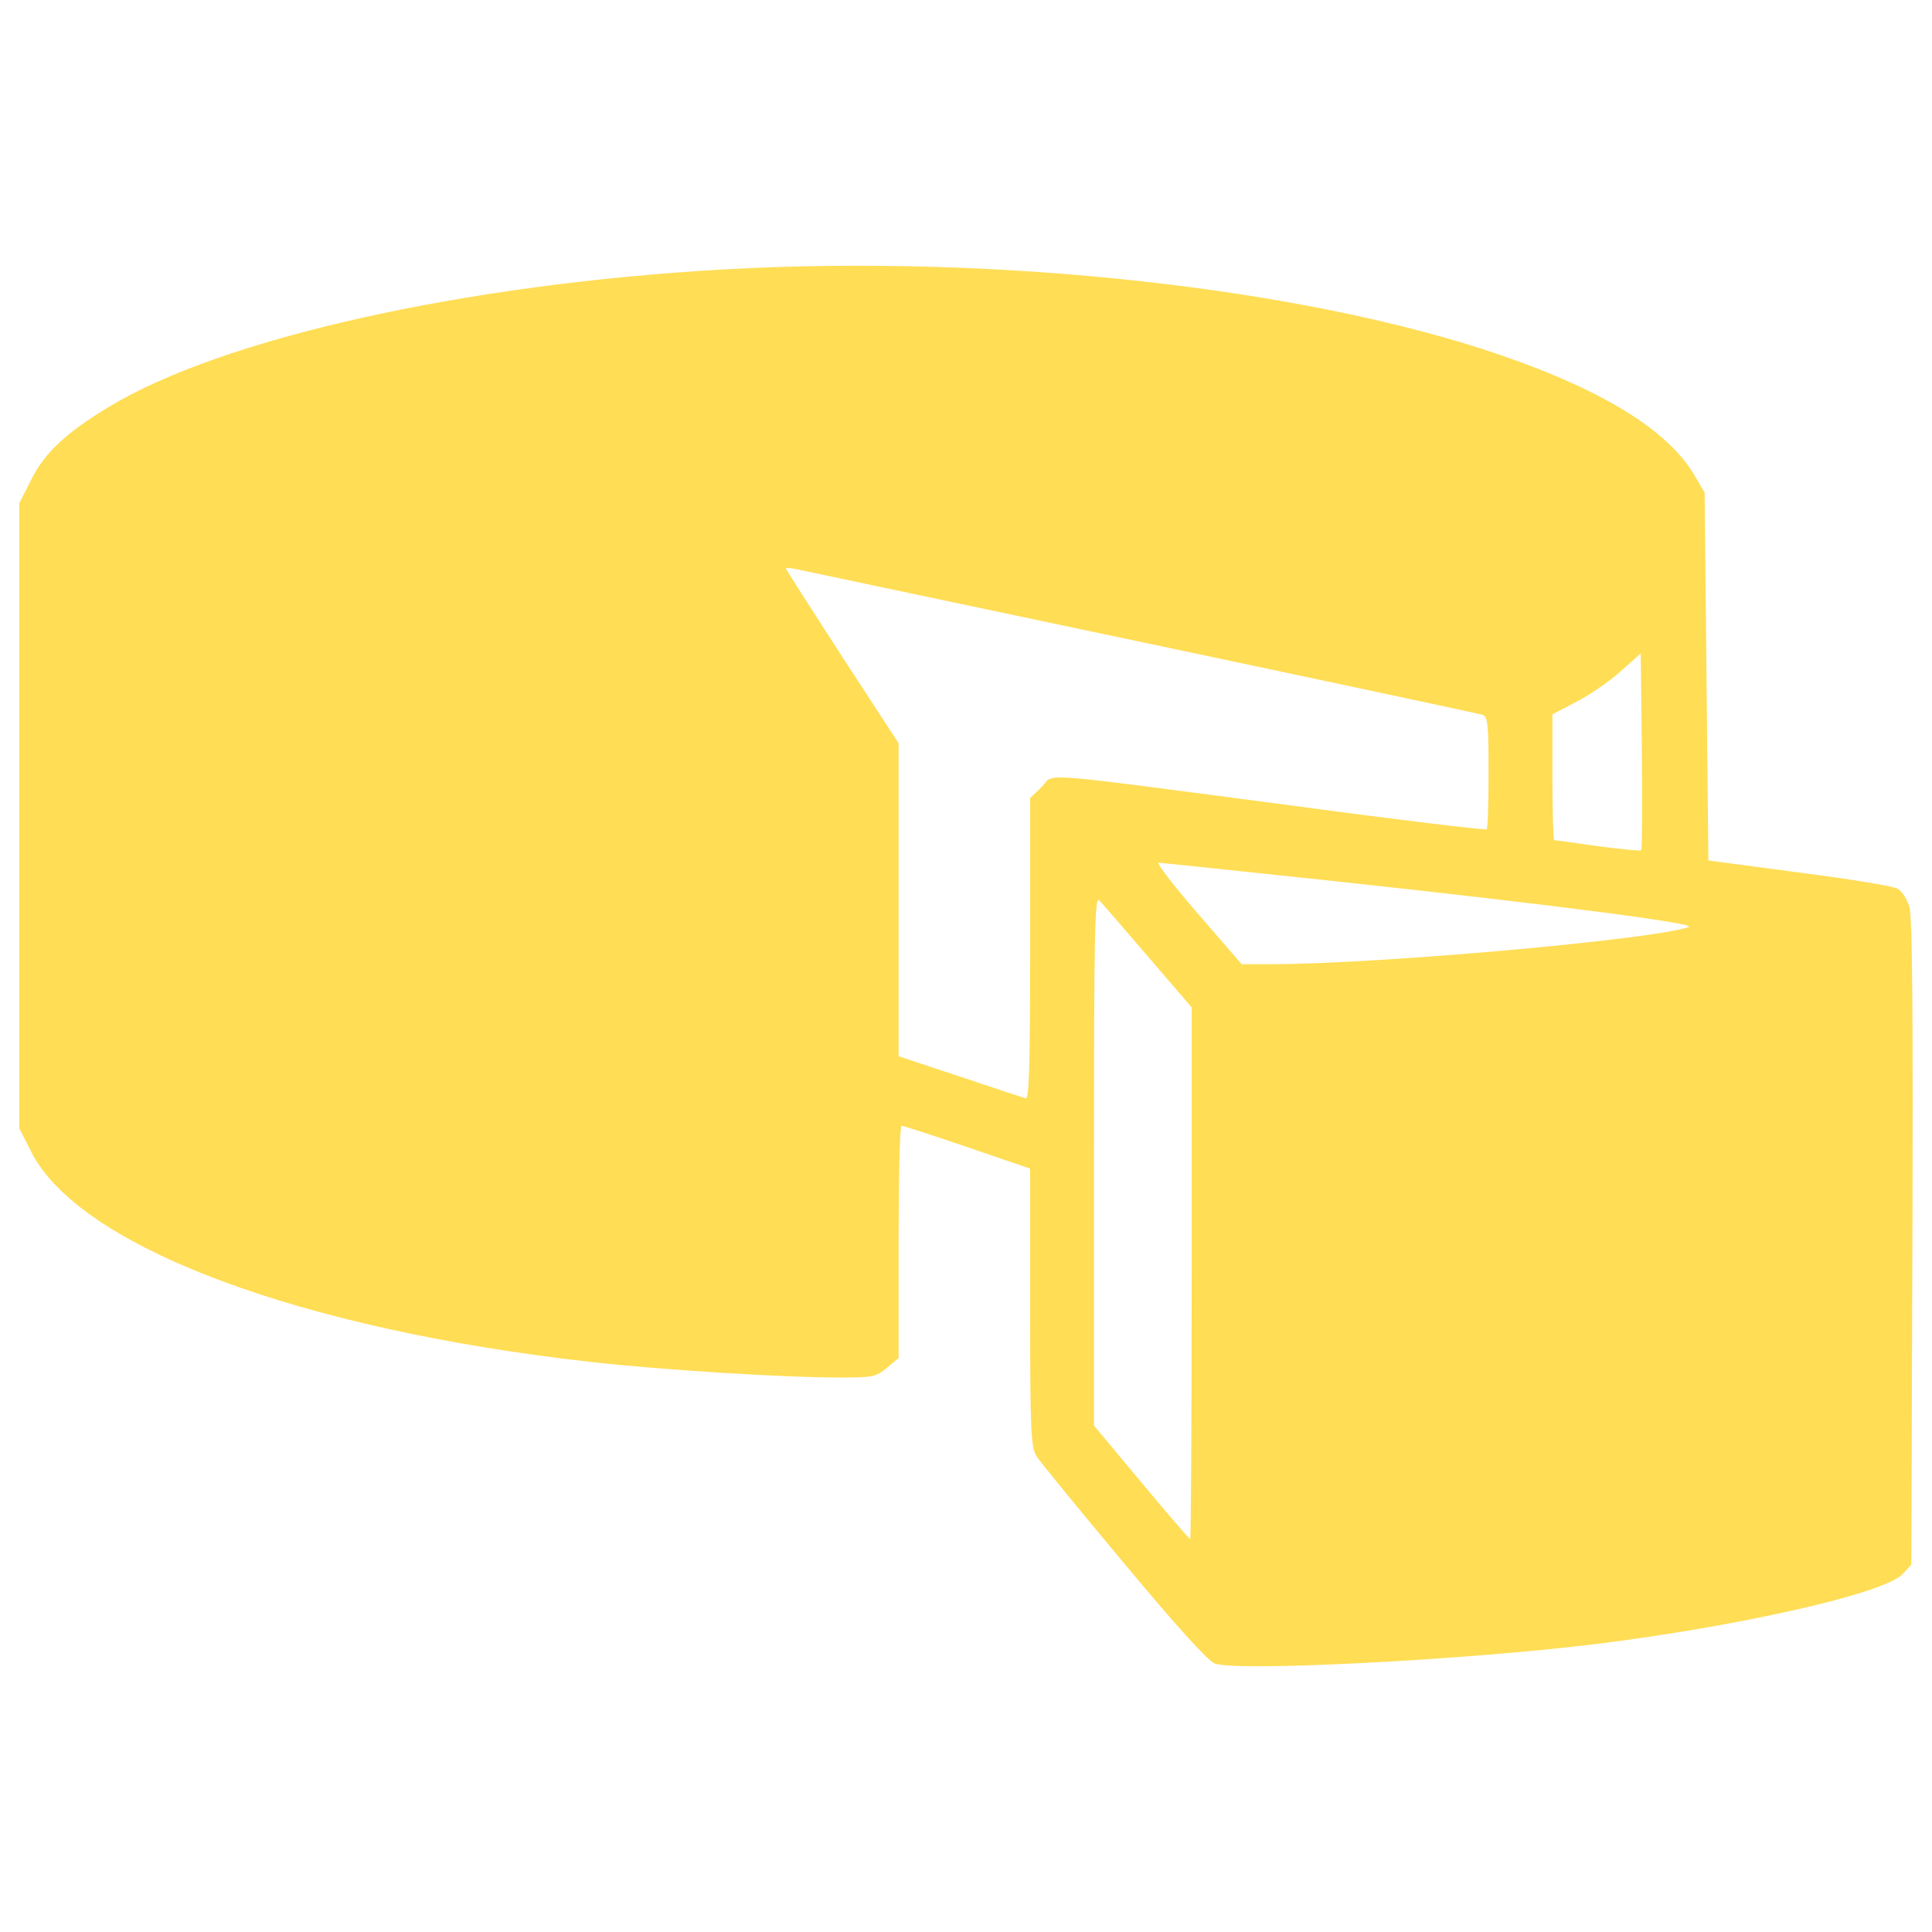 <?xml version="1.0" encoding="UTF-8" standalone="no"?>
<!-- Svg Vector Icons : http://www.onlinewebfonts.com/icon -->

<svg
   xmlns:dc="http://purl.org/dc/elements/1.1/"
   xmlns:cc="http://creativecommons.org/ns#"
   xmlns:rdf="http://www.w3.org/1999/02/22-rdf-syntax-ns#"
   xmlns:svg="http://www.w3.org/2000/svg"
   xmlns="http://www.w3.org/2000/svg"
   xmlns:sodipodi="http://sodipodi.sourceforge.net/DTD/sodipodi-0.dtd"
   xmlns:inkscape="http://www.inkscape.org/namespaces/inkscape"
   version="1.1"
   x="0px"
   y="0px"
   viewBox="0 0 1000 1000"
   enable-background="new 0 0 1000 1000"
   xml:space="preserve"
   id="svg2"
   inkscape:version="0.91 r13725"
   sodipodi:docname="sir.svg"><defs
     id="defs14" /><sodipodi:namedview
     pagecolor="#ffffff"
     bordercolor="#666666"
     borderopacity="1"
     objecttolerance="10"
     gridtolerance="10"
     guidetolerance="10"
     inkscape:pageopacity="0"
     inkscape:pageshadow="2"
     inkscape:window-width="640"
     inkscape:window-height="480"
     id="namedview12"
     showgrid="false"
     inkscape:zoom="0.236"
     inkscape:cx="500"
     inkscape:cy="500"
     inkscape:window-x="0"
     inkscape:window-y="0"
     inkscape:window-maximized="0"
     inkscape:current-layer="svg2" /><g
     id="g6"
     style="fill:#ffdd55"><g
       transform="translate(0,373) scale(0.1,-0.1)"
       id="g8"
       style="fill:#ffdd55"><path
         d="M3746.8,2335.5c-1342-75.9-2596.5-355.9-3183.9-711.9c-219.8-132.3-334.5-239.2-402.6-379.3L100,1125.8V-492.4v-1618.2l60.3-118.6C405.4-2721.3,1547-3151.2,3066-3320.3c367.6-40.8,984.1-79.8,1287.6-79.8c163.4,0,182.8,3.9,237.3,50.6l60.3,50.6v601c0,330.6,5.8,601,15.6,601c7.8,0,159.5-48.6,340.4-110.9l324.8-110.8v-721.6c0-651.6,3.9-723.5,35-770.2c17.5-27.2,219.8-274.2,447.3-546.5c268.4-322.9,435.7-507.6,472.6-523.2c107-42.8,1268.1,15.5,1962.5,99.2c754.6,93.4,1503.4,262.6,1598.7,363.7l44.7,48.6l5.8,1664.9c3.9,1155.3,0,1688.2-15.5,1738.8c-11.7,40.8-38.9,83.6-62.2,95.3c-23.3,13.6-252.9,50.6-509.6,83.6l-468.7,62.2l-9.7,951.1l-9.7,953l-52.5,89.5c-136.1,231.4-468.7,437.6-997.8,620.4C6755.6,2240.2,5162.7,2415.3,3746.8,2335.5z M5929,402.3C6868.4,203.9,7652.2,36.6,7671.6,30.8c29.2-9.7,33.1-40.9,33.1-297.6c0-157.5-3.9-291.7-9.7-295.6c-3.9-5.8-457.1,48.6-1005.5,122.5C5324.1-261,5462.2-270.7,5392.2-342.6l-60.3-58.3v-781.9c0-618.5-5.8-779.9-23.3-772.2c-13.6,3.9-167.2,54.5-340.4,112.8l-317,105v809.1v811l-291.7,447.3c-159.5,247-291.7,453.2-291.7,457.1c0,5.8,35,2,75.8-7.8C4186.3,769.9,4989.6,600.7,5929,402.3z M8494.4-671.3c-3.9-3.9-105,5.8-223.7,21.4c-120.6,17.5-221.7,31.1-225.6,31.1c-5.8,0-9.7,145.9-9.7,326.7V32.7l122.5,64.2c68.1,35,171.2,105,229.5,157.5l105,93.4l5.8-505.7C8500.2-436,8500.2-667.5,8494.4-671.3z M6926.7-832.8c1116.4-120.6,1863.2-217.8,1814.6-235.3c-175-64.2-1606.5-192.6-2166.6-192.6h-147.8l-227.6,262.6c-124.5,143.9-215.9,262.6-202.3,262.6C6010.7-735.5,6428.8-780.3,6926.7-832.8z M5942.6-1221.8l225.6-262.6v-1375.1c0-758.5-3.9-1377-7.8-1377c-3.9,0-118.6,132.3-252.8,293.7L5662.5-3649v1373.1c0,1186.4,3.9,1369.2,27.2,1345.9C5705.3-945.6,5818.1-1077.8,5942.6-1221.8z"
         id="path10"
         style="fill:#ffdd55" /></g></g></svg>